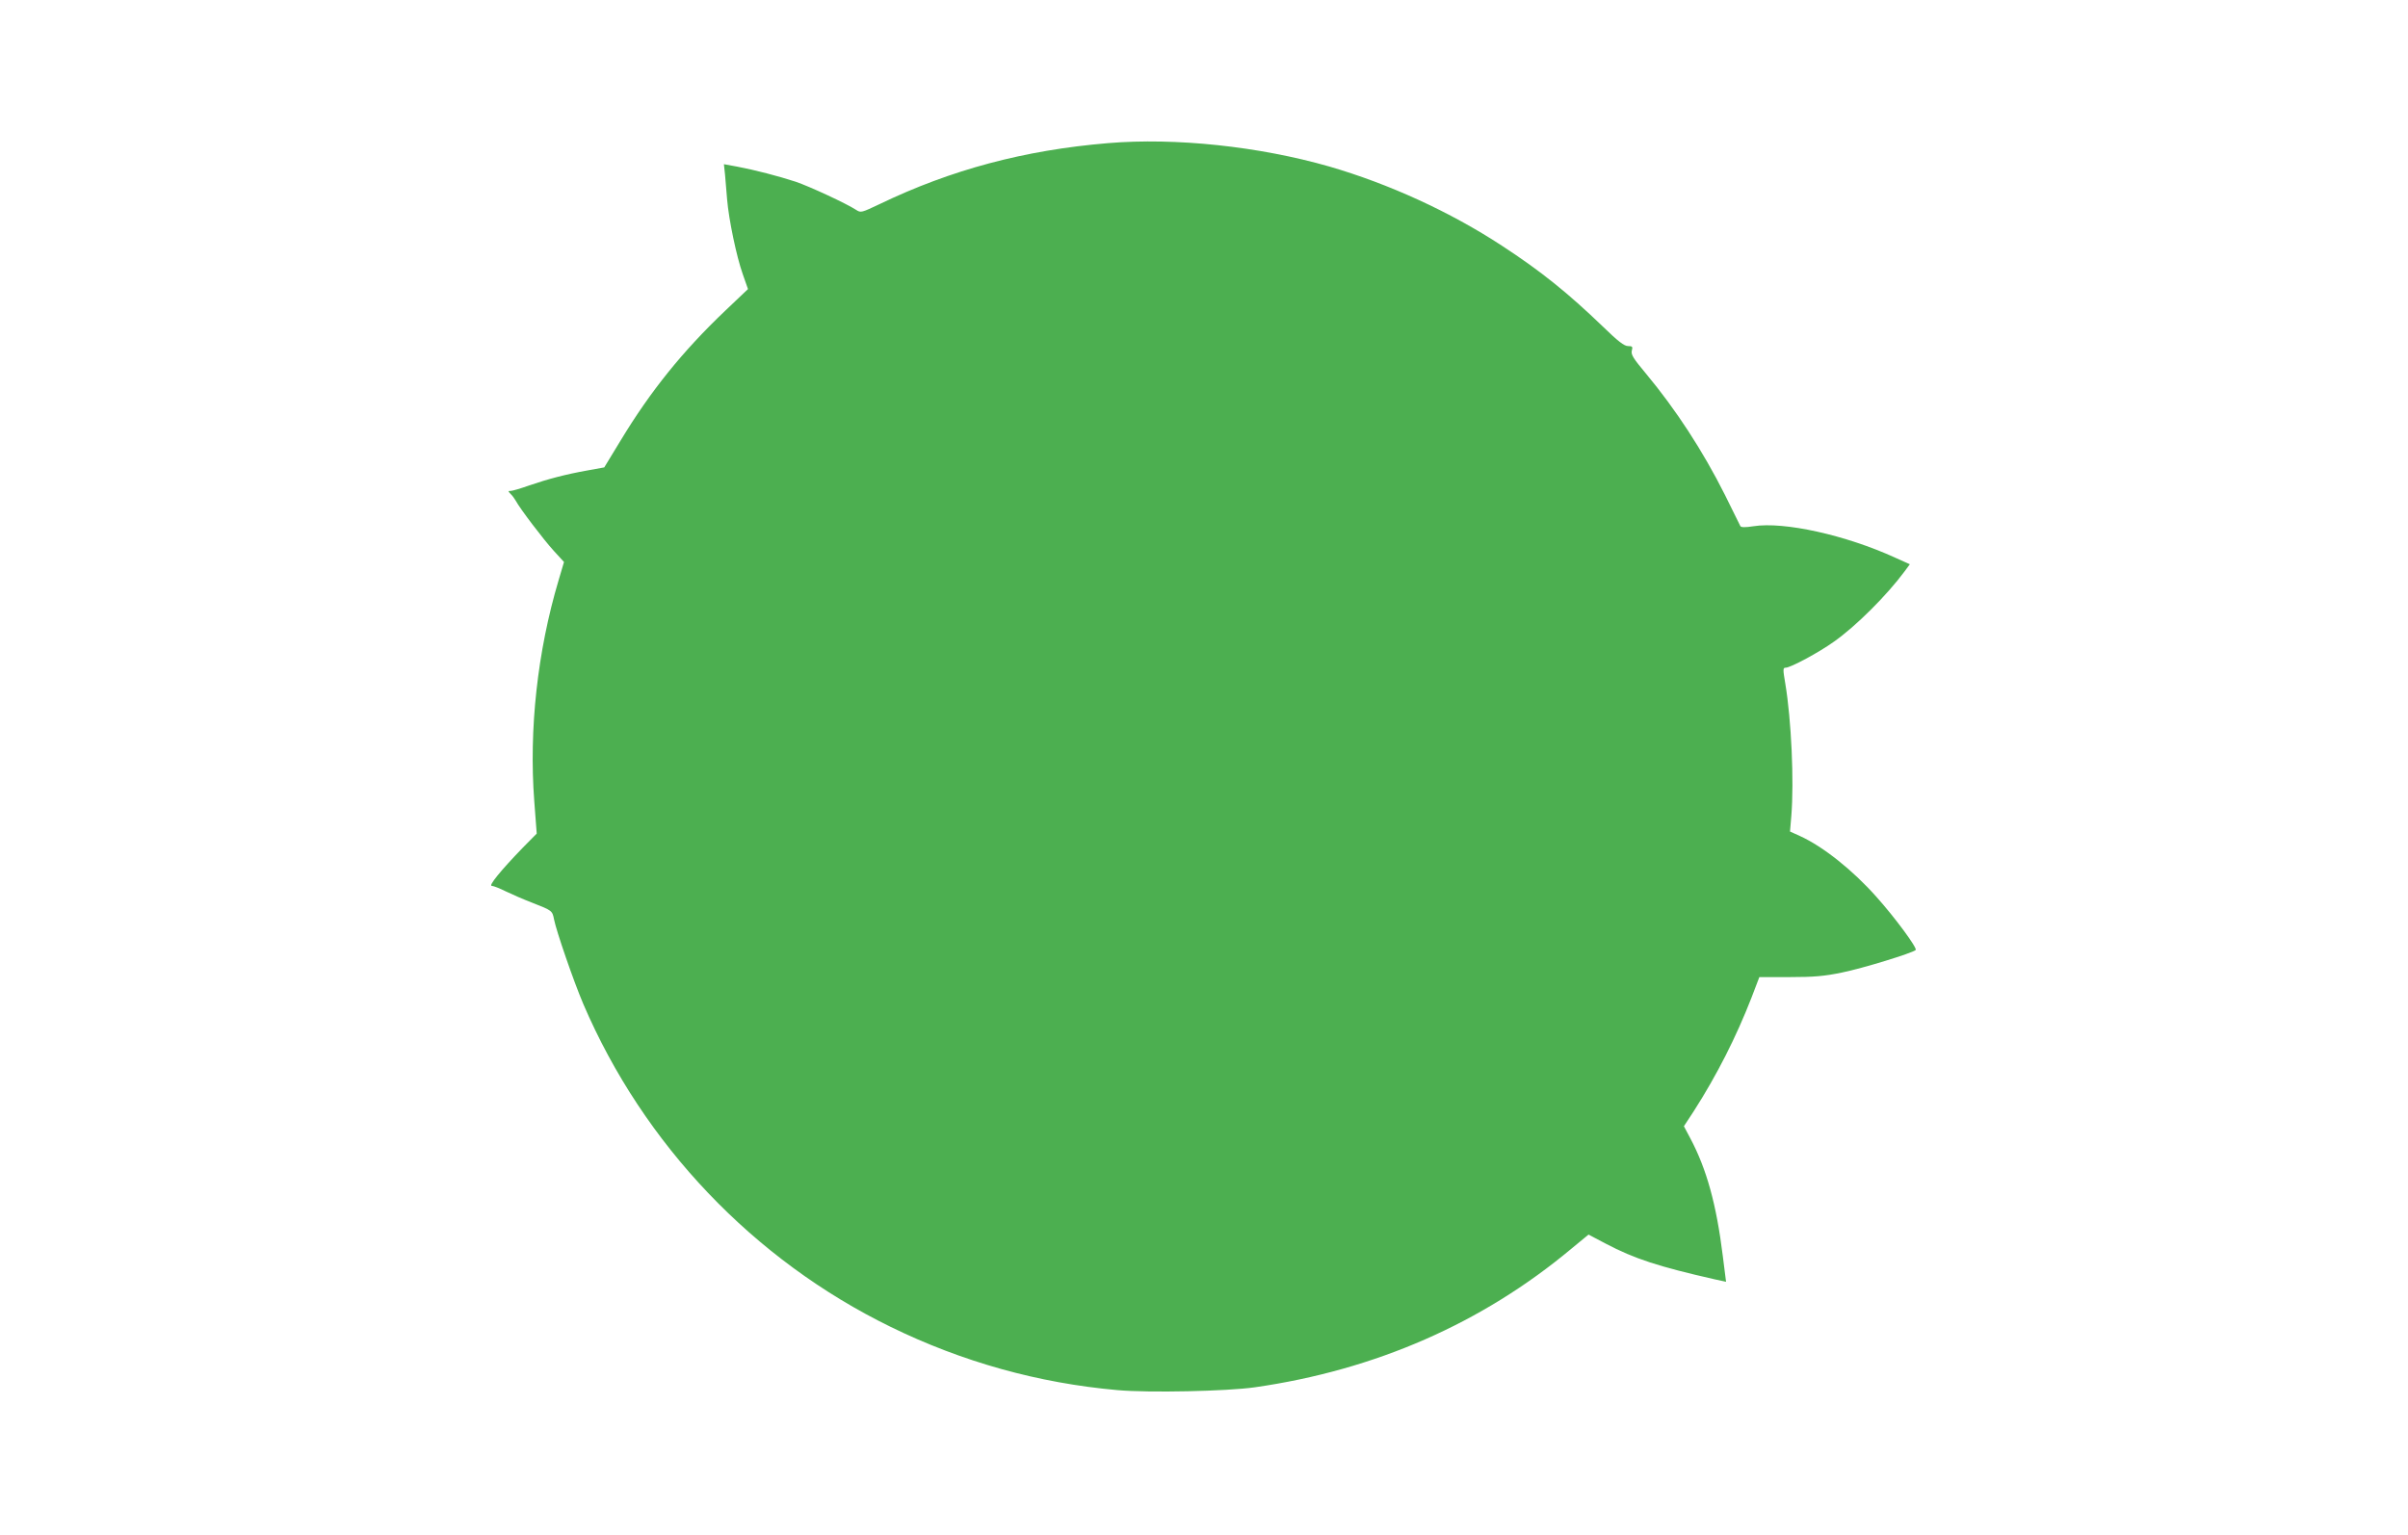 <?xml version="1.0" standalone="no"?>
<!DOCTYPE svg PUBLIC "-//W3C//DTD SVG 20010904//EN"
 "http://www.w3.org/TR/2001/REC-SVG-20010904/DTD/svg10.dtd">
<svg version="1.0" xmlns="http://www.w3.org/2000/svg"
 width="1280pt" height="816pt" viewBox="0 0 1280 816"
 preserveAspectRatio="xMidYMid meet">
<g transform="translate(0,816) scale(0.1,-0.1)"
fill="#4caf50" stroke="none">
<path d="M5890 7399 c-444 -37 -834 -141 -1214 -324 -97 -46 -100 -47 -125
-31 -52 34 -248 125 -322 150 -92 30 -215 62 -310 80 l-71 13 6 -56 c3 -31 8
-90 11 -131 9 -108 50 -304 83 -397 l28 -80 -120 -114 c-227 -216 -398 -428
-557 -691 l-87 -143 -88 -16 c-118 -21 -212 -46 -311 -80 -45 -16 -89 -29 -98
-29 -15 0 -15 -1 -1 -16 9 -8 21 -25 28 -37 21 -40 148 -207 202 -266 l54 -59
-29 -98 c-112 -376 -158 -793 -129 -1174 l13 -172 -75 -76 c-115 -119 -183
-202 -164 -202 9 0 42 -13 74 -29 31 -15 95 -43 142 -61 105 -41 106 -42 115
-88 12 -62 104 -329 156 -451 320 -746 905 -1360 1634 -1716 380 -186 786
-299 1205 -336 167 -15 583 -6 730 15 642 92 1209 341 1683 737 l91 75 91 -48
c154 -81 281 -122 580 -190 l60 -13 -17 135 c-34 276 -86 464 -173 628 l-34
64 53 81 c123 192 225 394 306 602 l42 110 161 0 c130 0 185 5 277 24 110 22
376 104 393 120 10 10 -112 175 -209 283 -125 141 -283 267 -406 323 l-53 24
7 83 c15 185 0 512 -32 703 -13 77 -13 85 2 85 26 0 178 82 256 138 118 83
281 246 376 374 l28 38 -78 35 c-262 120 -591 193 -754 167 -44 -7 -66 -6 -69
1 -2 5 -39 80 -82 166 -118 235 -261 454 -420 645 -67 80 -80 101 -75 121 6
22 3 25 -20 25 -20 0 -53 25 -133 103 -187 180 -331 296 -538 431 -275 180
-601 329 -918 421 -374 107 -817 154 -1175 124z"/>
</g>
</svg>
